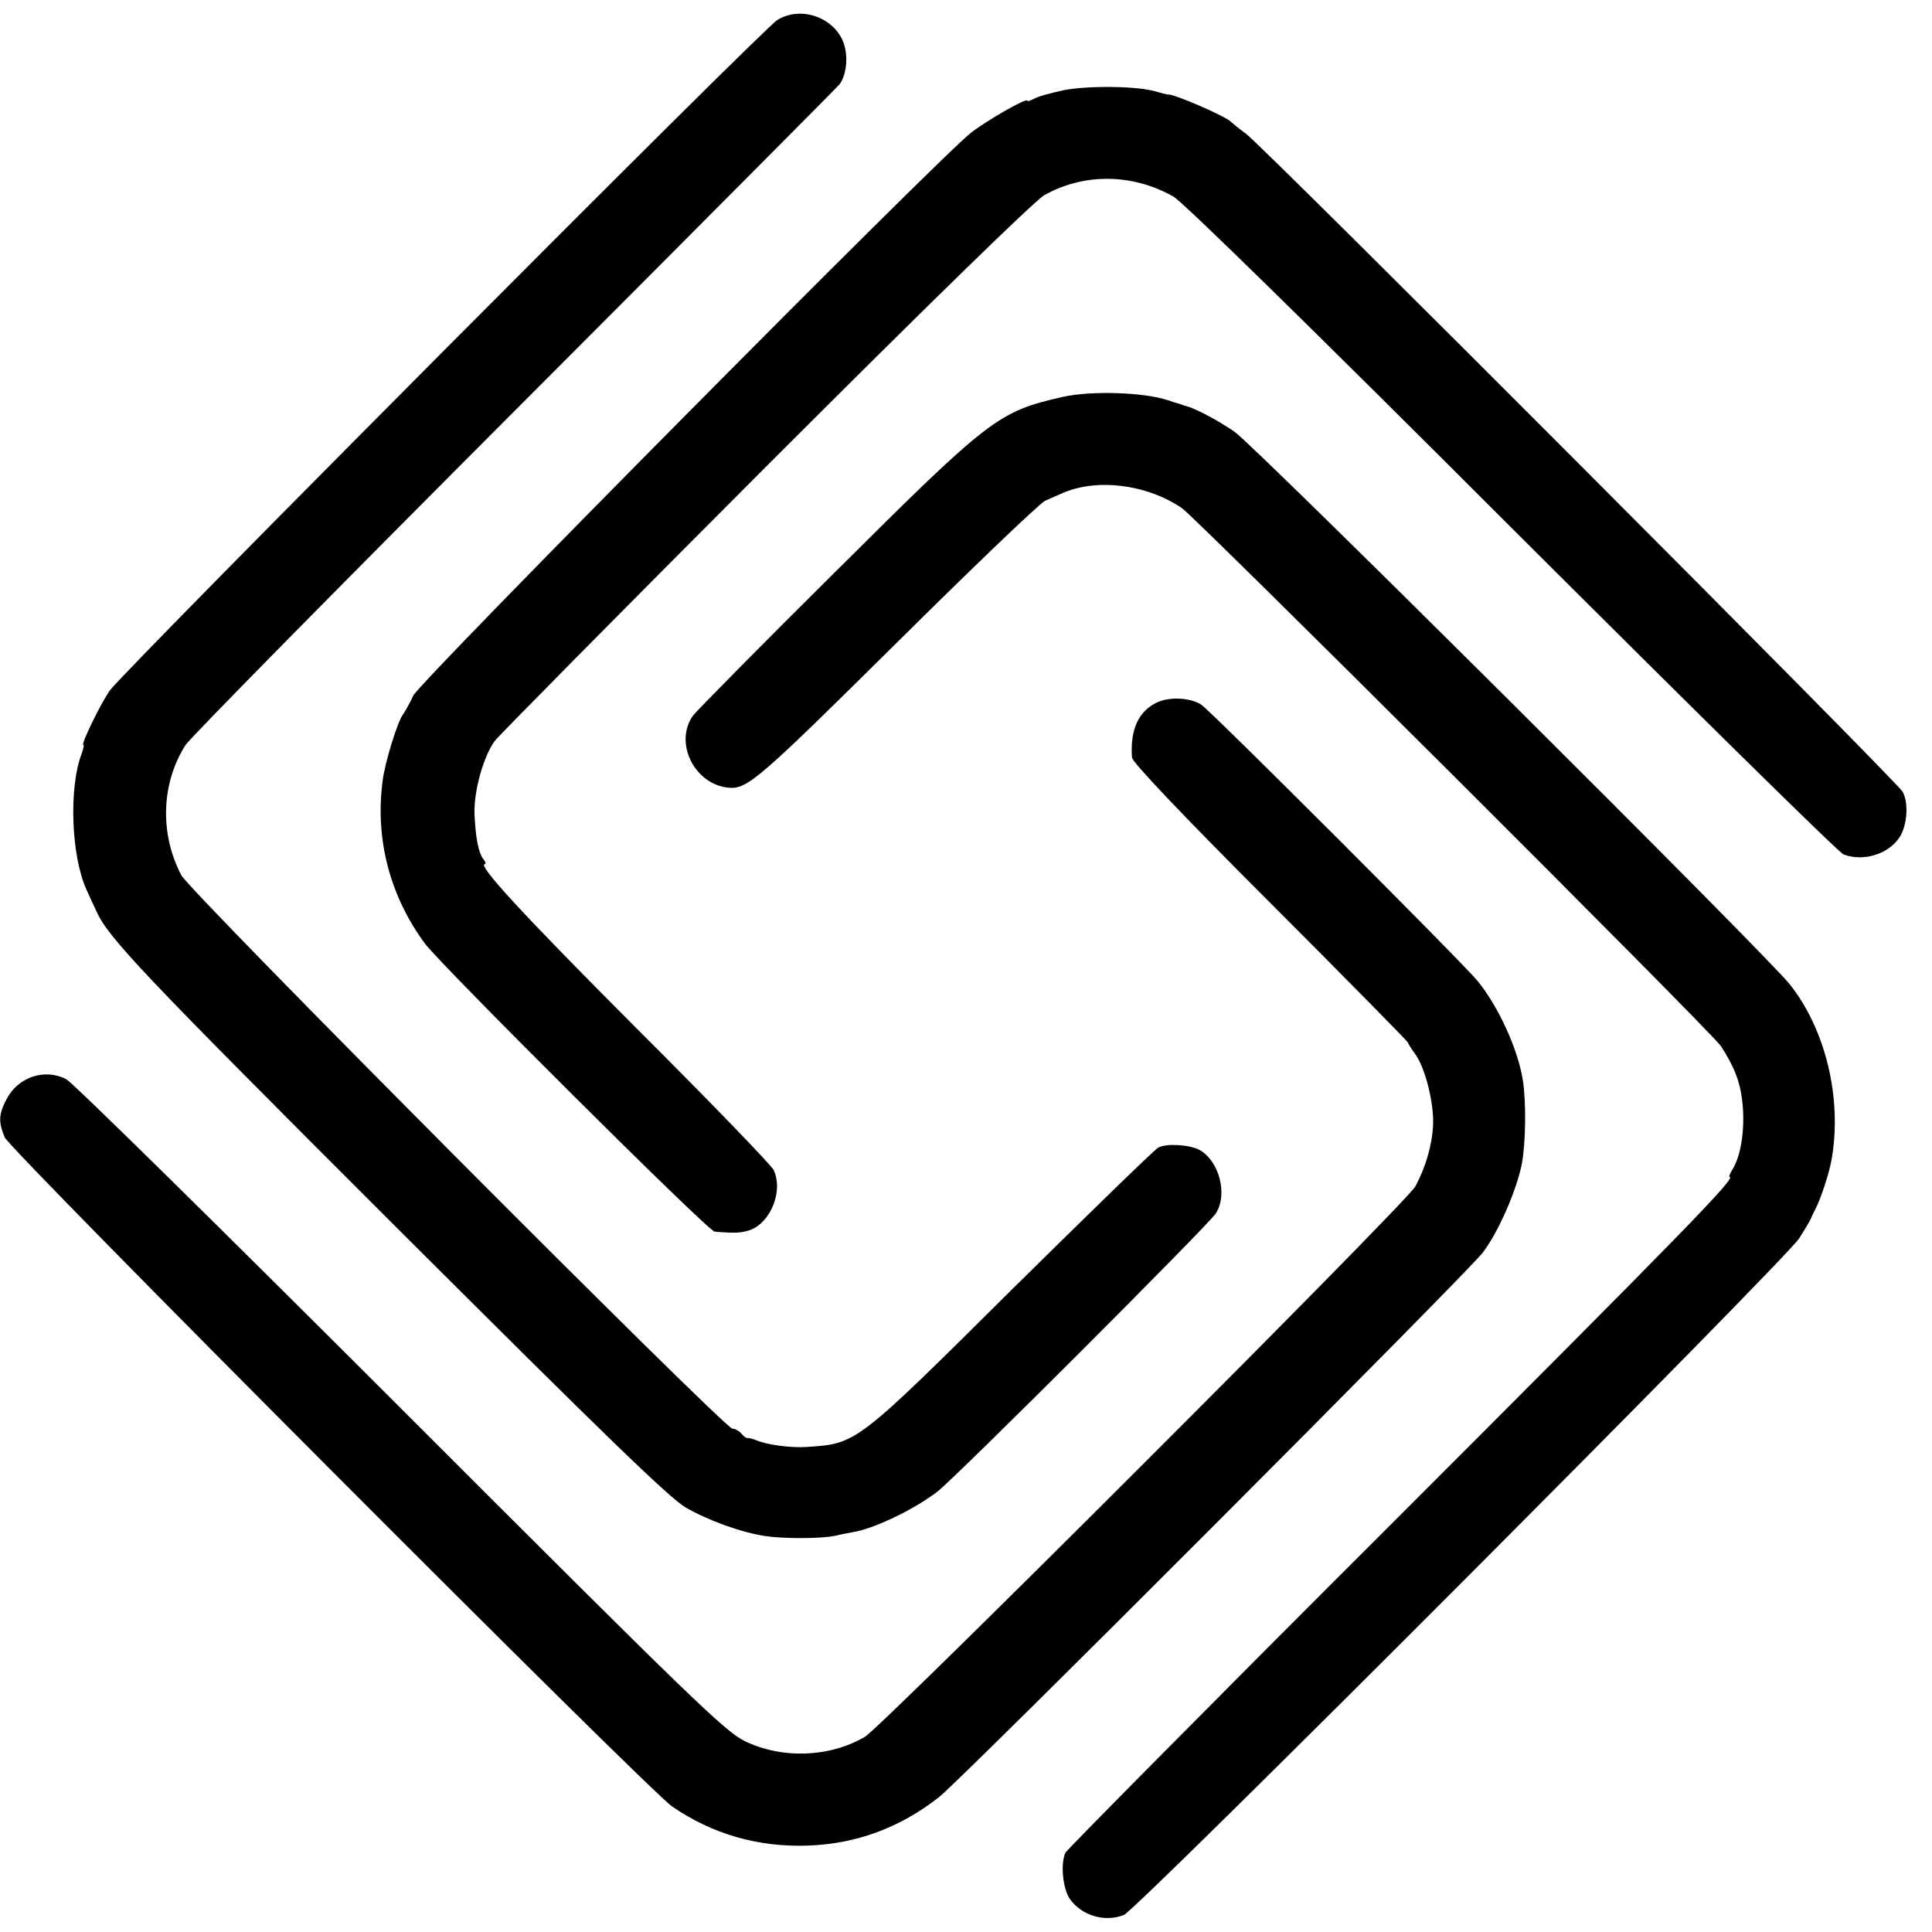 <?xml version="1.0" standalone="no"?>
<!DOCTYPE svg PUBLIC "-//W3C//DTD SVG 20010904//EN"
 "http://www.w3.org/TR/2001/REC-SVG-20010904/DTD/svg10.dtd">
<svg version="1.0" xmlns="http://www.w3.org/2000/svg"
 width="568pt" height="568pt" viewBox="0 0 568 568"
 preserveAspectRatio="xMidYMid meet">
<g transform="translate(0,568) scale(0.1,-0.1)"
fill="#000000" stroke="none">
<path d="M2285 5621 c-46 -29 -1928 -1920 -1963 -1972 -30 -45 -85 -159 -77
-159 3 0 0 -11 -5 -26 -38 -99 -31 -299 14 -399 10 -22 23 -51 30 -65 34 -77
140 -188 871 -918 623 -622 813 -806 861 -834 66 -38 162 -73 234 -84 53 -8
165 -8 206 1 16 4 38 8 49 10 63 10 179 65 250 119 52 39 796 783 819 818 37
56 10 157 -49 188 -29 15 -97 19 -120 6 -11 -6 -204 -194 -430 -417 -460 -457
-456 -453 -603 -463 -49 -3 -117 6 -152 21 -8 3 -18 6 -22 5 -3 -1 -12 5 -18
13 -7 8 -19 15 -27 15 -23 0 -1595 1578 -1620 1627 -64 122 -59 270 12 382 12
20 447 461 966 981 519 520 950 953 957 962 17 22 25 66 17 104 -16 86 -125
132 -200 85z"/>
<path d="M3128 5415 c-36 -8 -76 -18 -87 -25 -12 -6 -21 -9 -21 -6 0 10 -117
-57 -165 -94 -93 -72 -1619 -1612 -1640 -1655 -10 -22 -24 -47 -30 -55 -16
-20 -54 -144 -60 -195 -23 -173 22 -341 125 -480 51 -67 832 -845 851 -846 60
-5 77 -4 102 4 63 21 101 117 71 178 -8 15 -188 202 -402 415 -336 337 -472
484 -446 484 3 0 2 6 -4 13 -15 18 -24 63 -27 135 -2 65 25 165 59 213 9 13
366 374 793 802 491 491 795 787 823 803 117 66 260 64 380 -4 28 -16 406
-386 995 -975 523 -522 961 -954 975 -959 63 -24 144 5 171 62 17 37 19 91 3
122 -16 30 -1874 1892 -1931 1935 -21 15 -40 31 -43 34 -13 16 -175 86 -187
81 -2 0 -17 4 -35 9 -52 16 -196 18 -270 4z"/>
<path d="M3124 4513 c-189 -43 -213 -61 -667 -513 -219 -217 -407 -408 -419
-423 -58 -80 4 -205 106 -213 54 -4 91 29 491 425 226 224 422 412 438 419 15
7 37 16 50 22 103 45 249 26 352 -44 46 -33 1553 -1536 1584 -1581 15 -22 36
-60 45 -85 32 -81 27 -217 -10 -277 -8 -13 -12 -23 -9 -23 22 0 -142 -168
-989 -1015 -523 -522 -956 -960 -963 -971 -16 -30 -9 -107 13 -138 35 -48 102
-68 158 -46 38 14 1944 1924 1986 1990 19 30 35 57 35 60 1 3 6 14 12 25 16
30 43 112 49 153 29 178 -20 377 -124 508 -68 86 -1575 1586 -1633 1625 -48
33 -114 68 -141 75 -5 1 -10 3 -13 4 -3 1 -8 3 -12 4 -5 1 -17 5 -28 9 -72 24
-227 29 -311 10z"/>
<path d="M3404 3616 c-56 -25 -82 -80 -76 -163 1 -14 142 -163 407 -428 223
-223 405 -408 405 -411 0 -3 9 -17 20 -32 30 -40 57 -148 53 -212 -3 -58 -22
-123 -52 -178 -24 -46 -1566 -1587 -1618 -1618 -104 -61 -243 -66 -353 -13
-59 29 -148 115 -1015 982 -522 522 -963 956 -980 964 -63 33 -142 7 -176 -59
-23 -44 -24 -67 -5 -112 16 -38 1891 -1918 1962 -1967 118 -81 252 -120 399
-115 142 5 270 52 385 142 65 50 1552 1540 1599 1601 46 60 100 184 115 261
12 64 13 184 3 247 -15 92 -71 214 -132 290 -42 52 -783 793 -813 813 -32 21
-91 24 -128 8z"/>
</g>
</svg>
